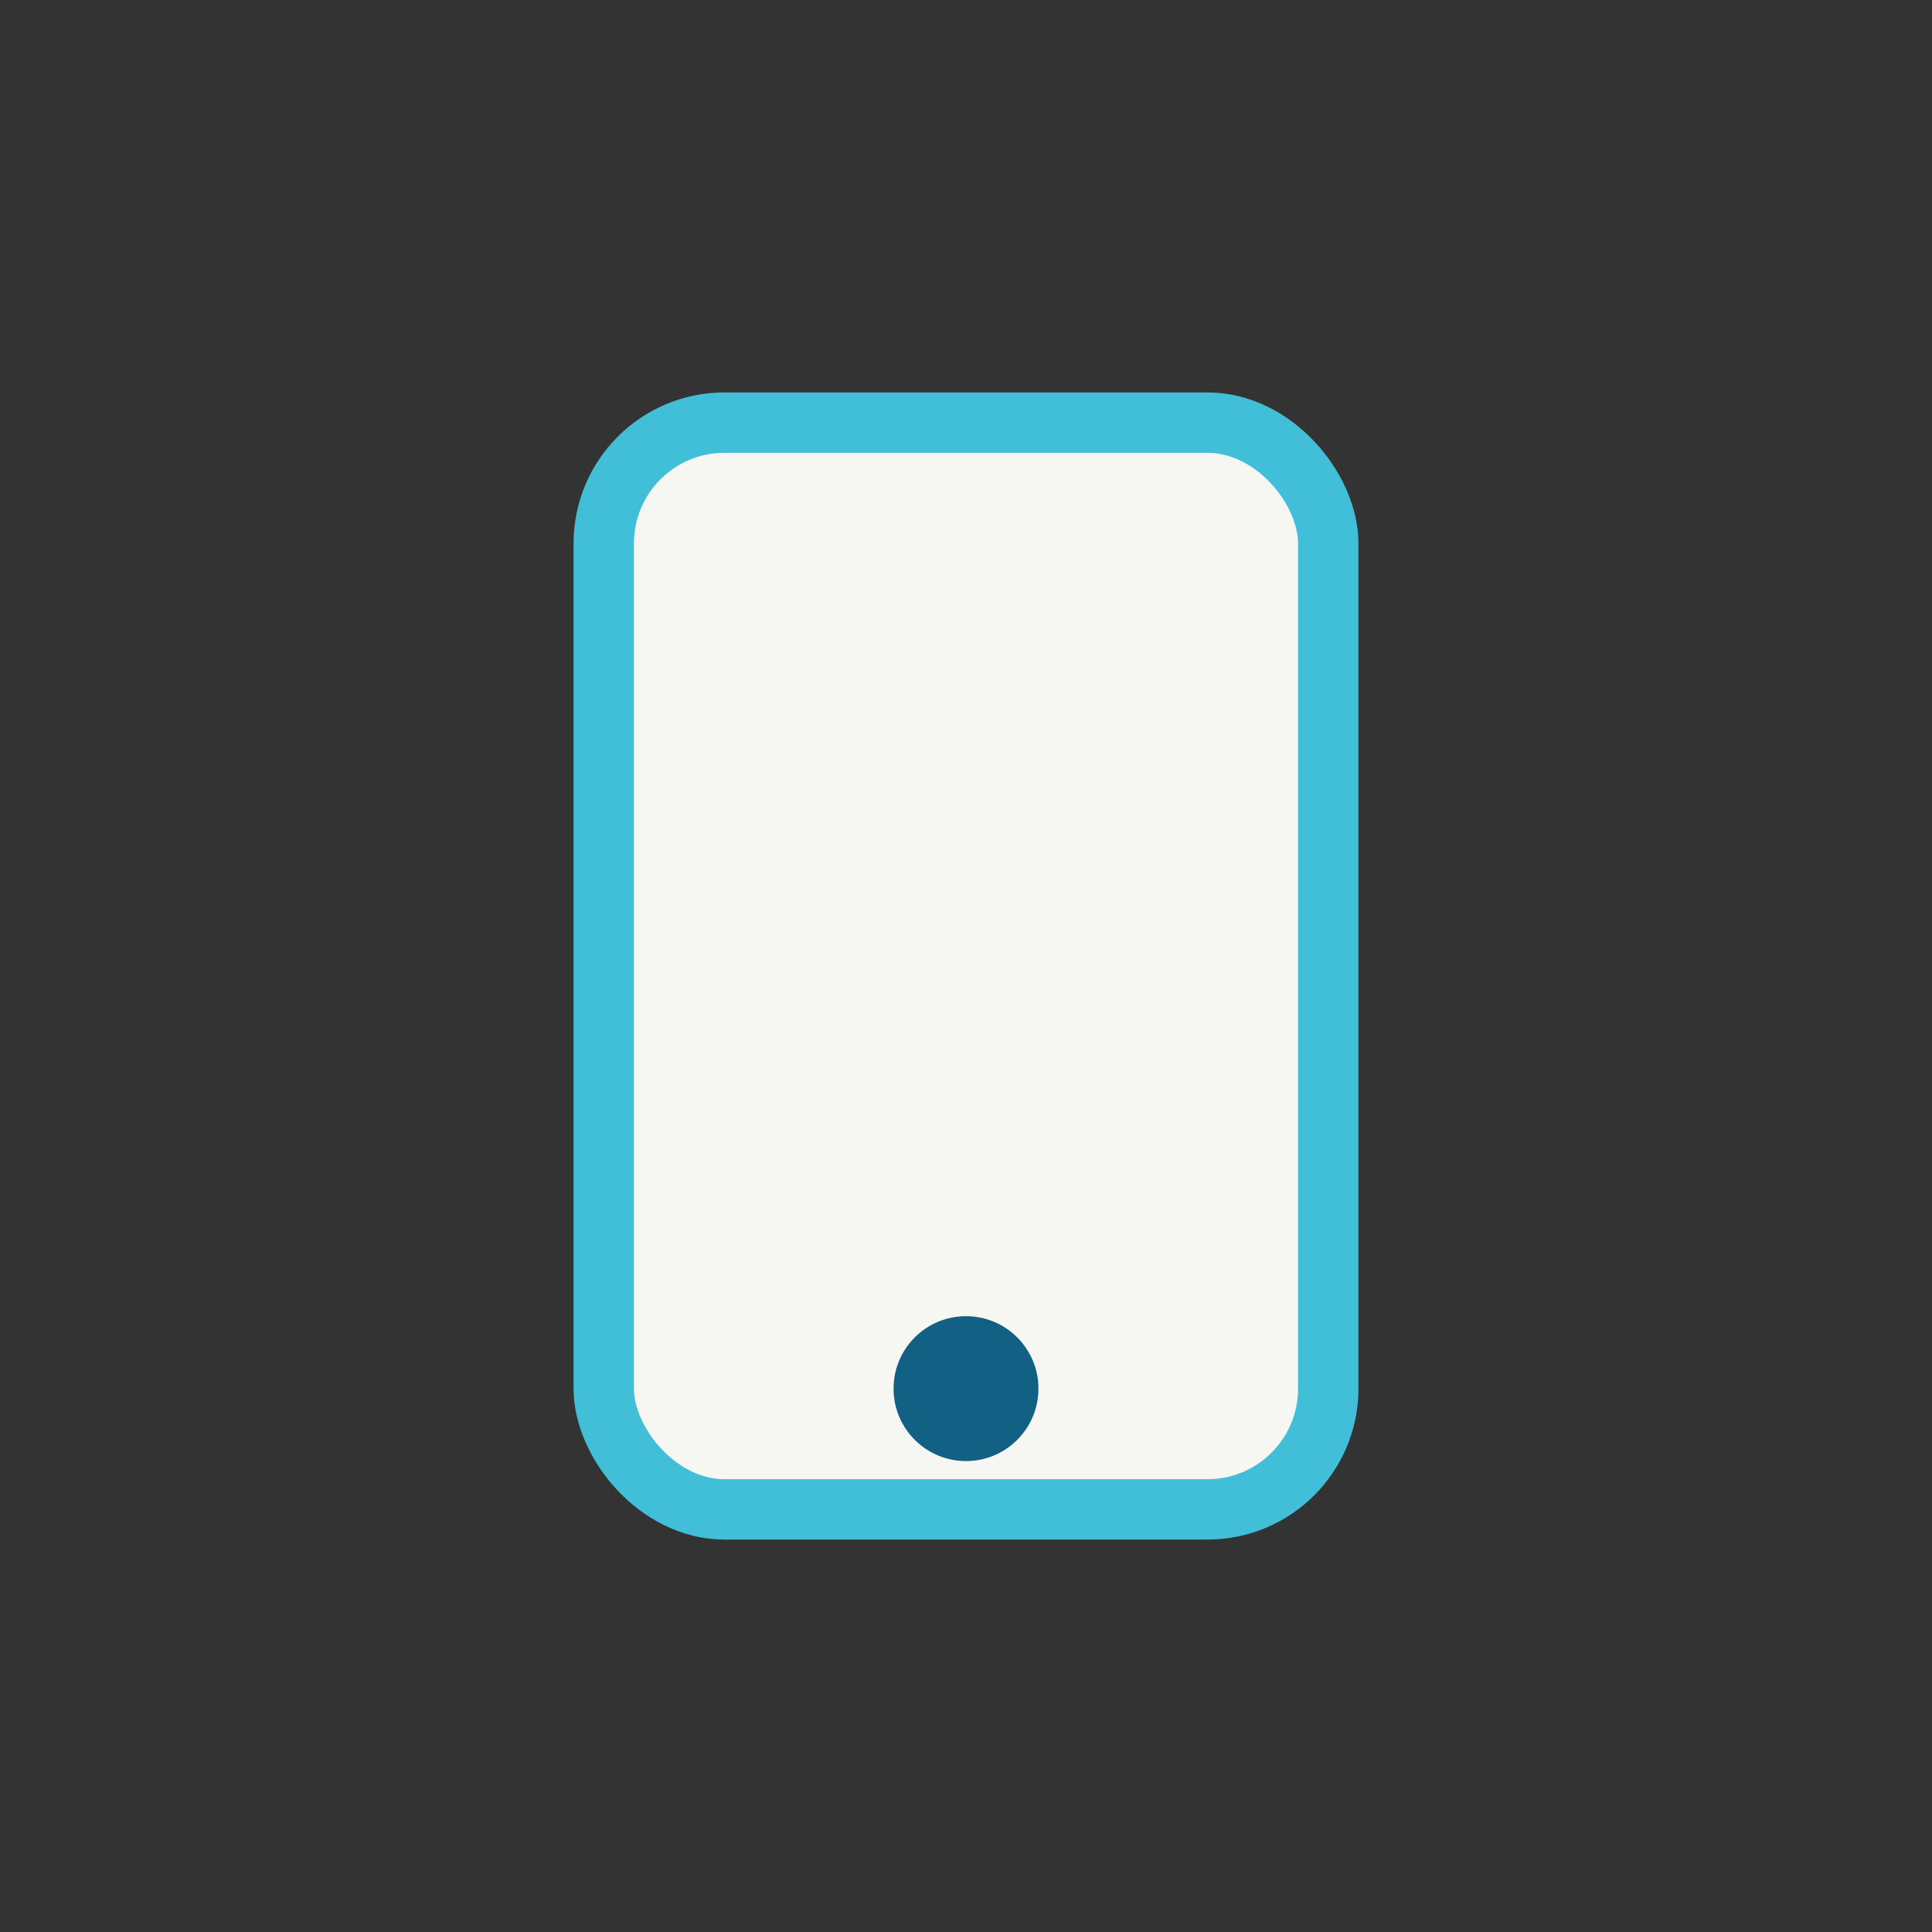 <?xml version="1.0" encoding="UTF-8"?>
<svg xmlns="http://www.w3.org/2000/svg" width="32" height="32" viewBox="0 0 32 32"><rect x="0" y="0" width="32" height="32" fill="#333333" stroke="none"/><rect x="10" y="7" width="12" height="18" rx="2" fill="#F6F7F2" stroke="#41BFD9"/><circle cx="16" cy="23" r="1.2" fill="#126184"/></svg>